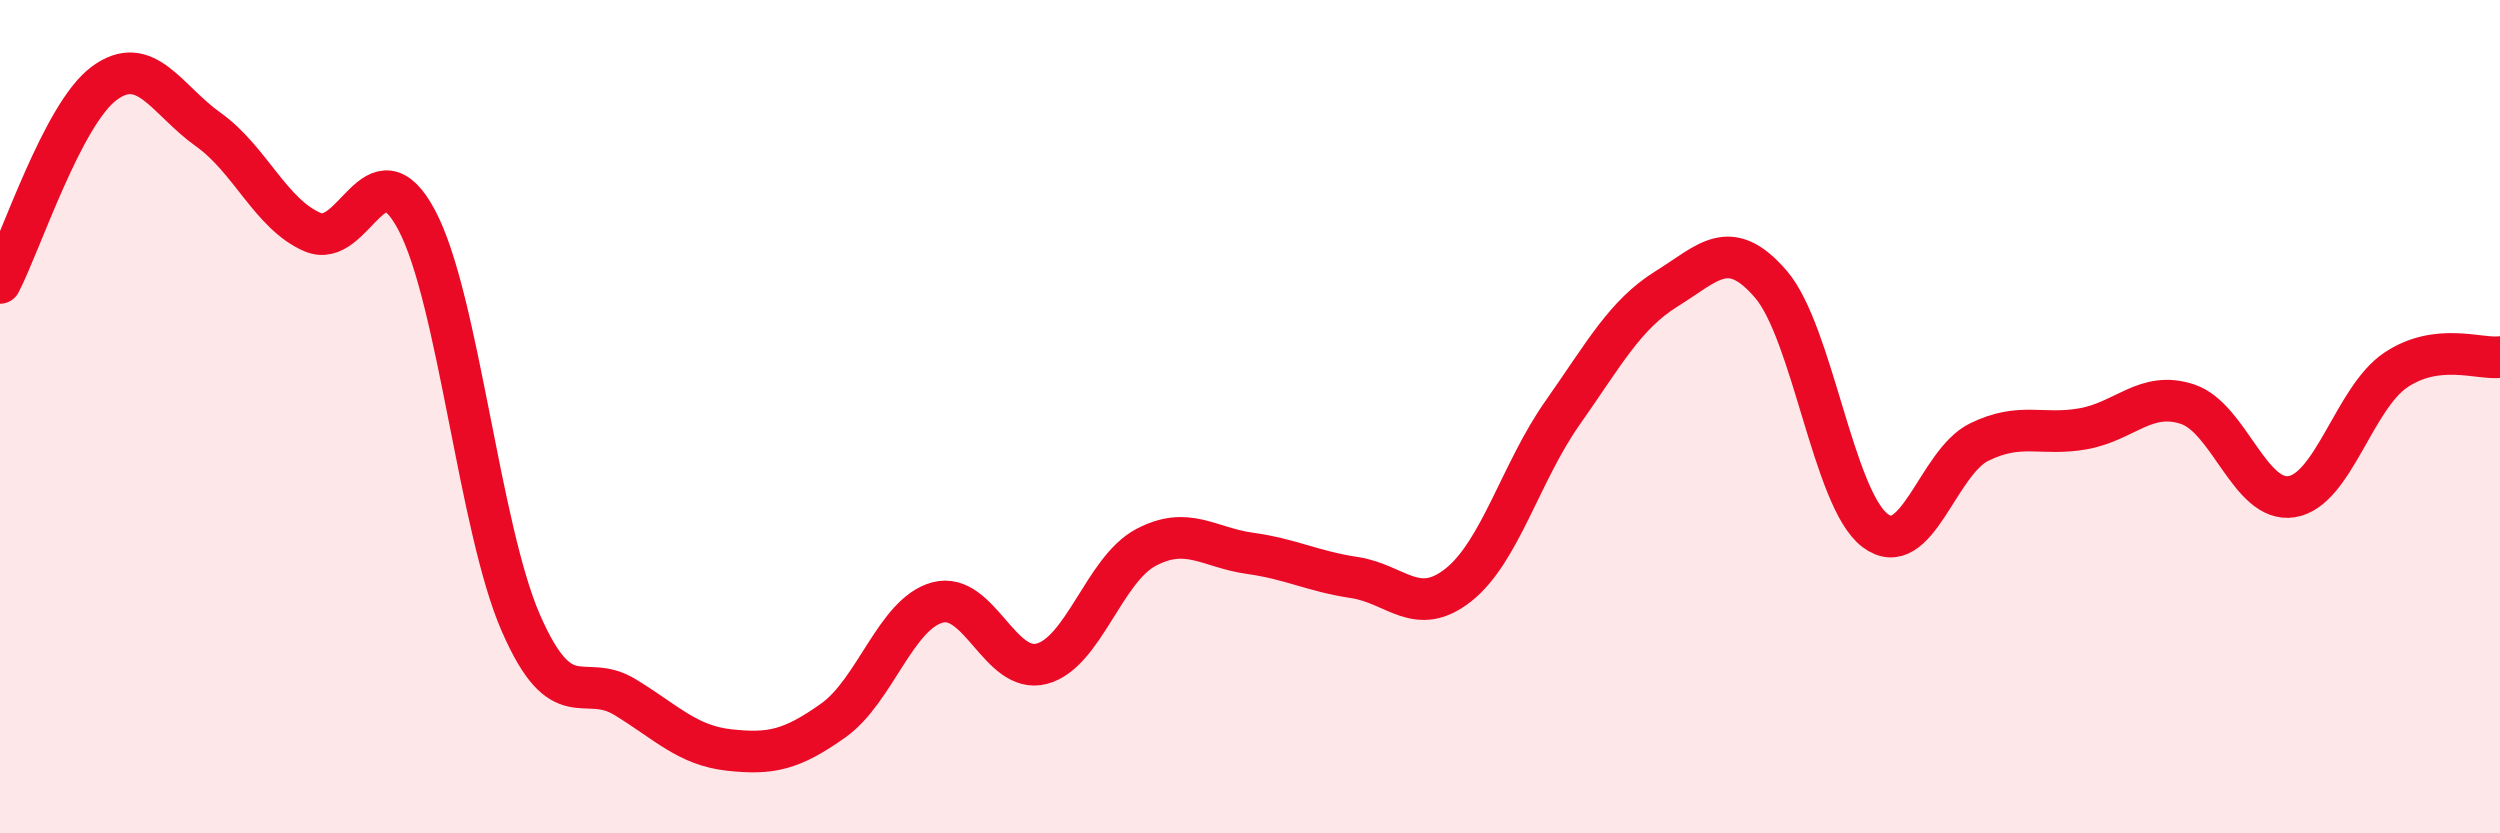 
    <svg width="60" height="20" viewBox="0 0 60 20" xmlns="http://www.w3.org/2000/svg">
      <path
        d="M 0,6.79 C 0.5,5.83 1.5,2.74 2.5,2 C 3.5,1.26 4,2.4 5,3.11 C 6,3.82 6.5,5.14 7.5,5.57 C 8.5,6 9,3.4 10,5.28 C 11,7.16 11.5,12.66 12.5,14.95 C 13.5,17.24 14,16.12 15,16.73 C 16,17.34 16.5,17.89 17.5,18 C 18.5,18.11 19,18 20,17.29 C 21,16.58 21.5,14.73 22.5,14.46 C 23.5,14.19 24,16.19 25,15.93 C 26,15.67 26.5,13.67 27.5,13.14 C 28.5,12.61 29,13.14 30,13.28 C 31,13.42 31.5,13.71 32.5,13.86 C 33.5,14.01 34,14.83 35,14.04 C 36,13.25 36.5,11.33 37.5,9.91 C 38.5,8.49 39,7.55 40,6.93 C 41,6.31 41.5,5.66 42.5,6.82 C 43.5,7.98 44,11.97 45,12.73 C 46,13.49 46.5,11.1 47.5,10.61 C 48.5,10.12 49,10.47 50,10.29 C 51,10.11 51.5,9.37 52.5,9.7 C 53.5,10.03 54,12.08 55,11.92 C 56,11.76 56.5,9.55 57.5,8.88 C 58.5,8.21 59.5,8.63 60,8.57L60 20L0 20Z"
        fill="#EB0A25"
        opacity="0.1"
        stroke-linecap="round"
        stroke-linejoin="round"
      />
      <path
        d="M 0,6.79 C 0.5,5.83 1.5,2.74 2.5,2 C 3.5,1.26 4,2.4 5,3.11 C 6,3.82 6.5,5.14 7.5,5.57 C 8.5,6 9,3.4 10,5.28 C 11,7.16 11.5,12.66 12.5,14.95 C 13.5,17.24 14,16.12 15,16.73 C 16,17.34 16.5,17.89 17.5,18 C 18.5,18.11 19,18 20,17.29 C 21,16.58 21.5,14.73 22.5,14.46 C 23.5,14.19 24,16.19 25,15.93 C 26,15.67 26.5,13.67 27.5,13.14 C 28.5,12.61 29,13.14 30,13.28 C 31,13.42 31.5,13.71 32.5,13.86 C 33.5,14.01 34,14.83 35,14.04 C 36,13.25 36.5,11.33 37.5,9.91 C 38.5,8.49 39,7.55 40,6.93 C 41,6.31 41.5,5.66 42.5,6.82 C 43.5,7.98 44,11.97 45,12.73 C 46,13.49 46.5,11.1 47.5,10.61 C 48.5,10.12 49,10.47 50,10.29 C 51,10.11 51.5,9.37 52.5,9.7 C 53.5,10.03 54,12.08 55,11.92 C 56,11.76 56.5,9.55 57.5,8.88 C 58.5,8.21 59.5,8.63 60,8.57"
        stroke="#EB0A25"
        stroke-width="1"
        fill="none"
        stroke-linecap="round"
        stroke-linejoin="round"
      />
    </svg>
  